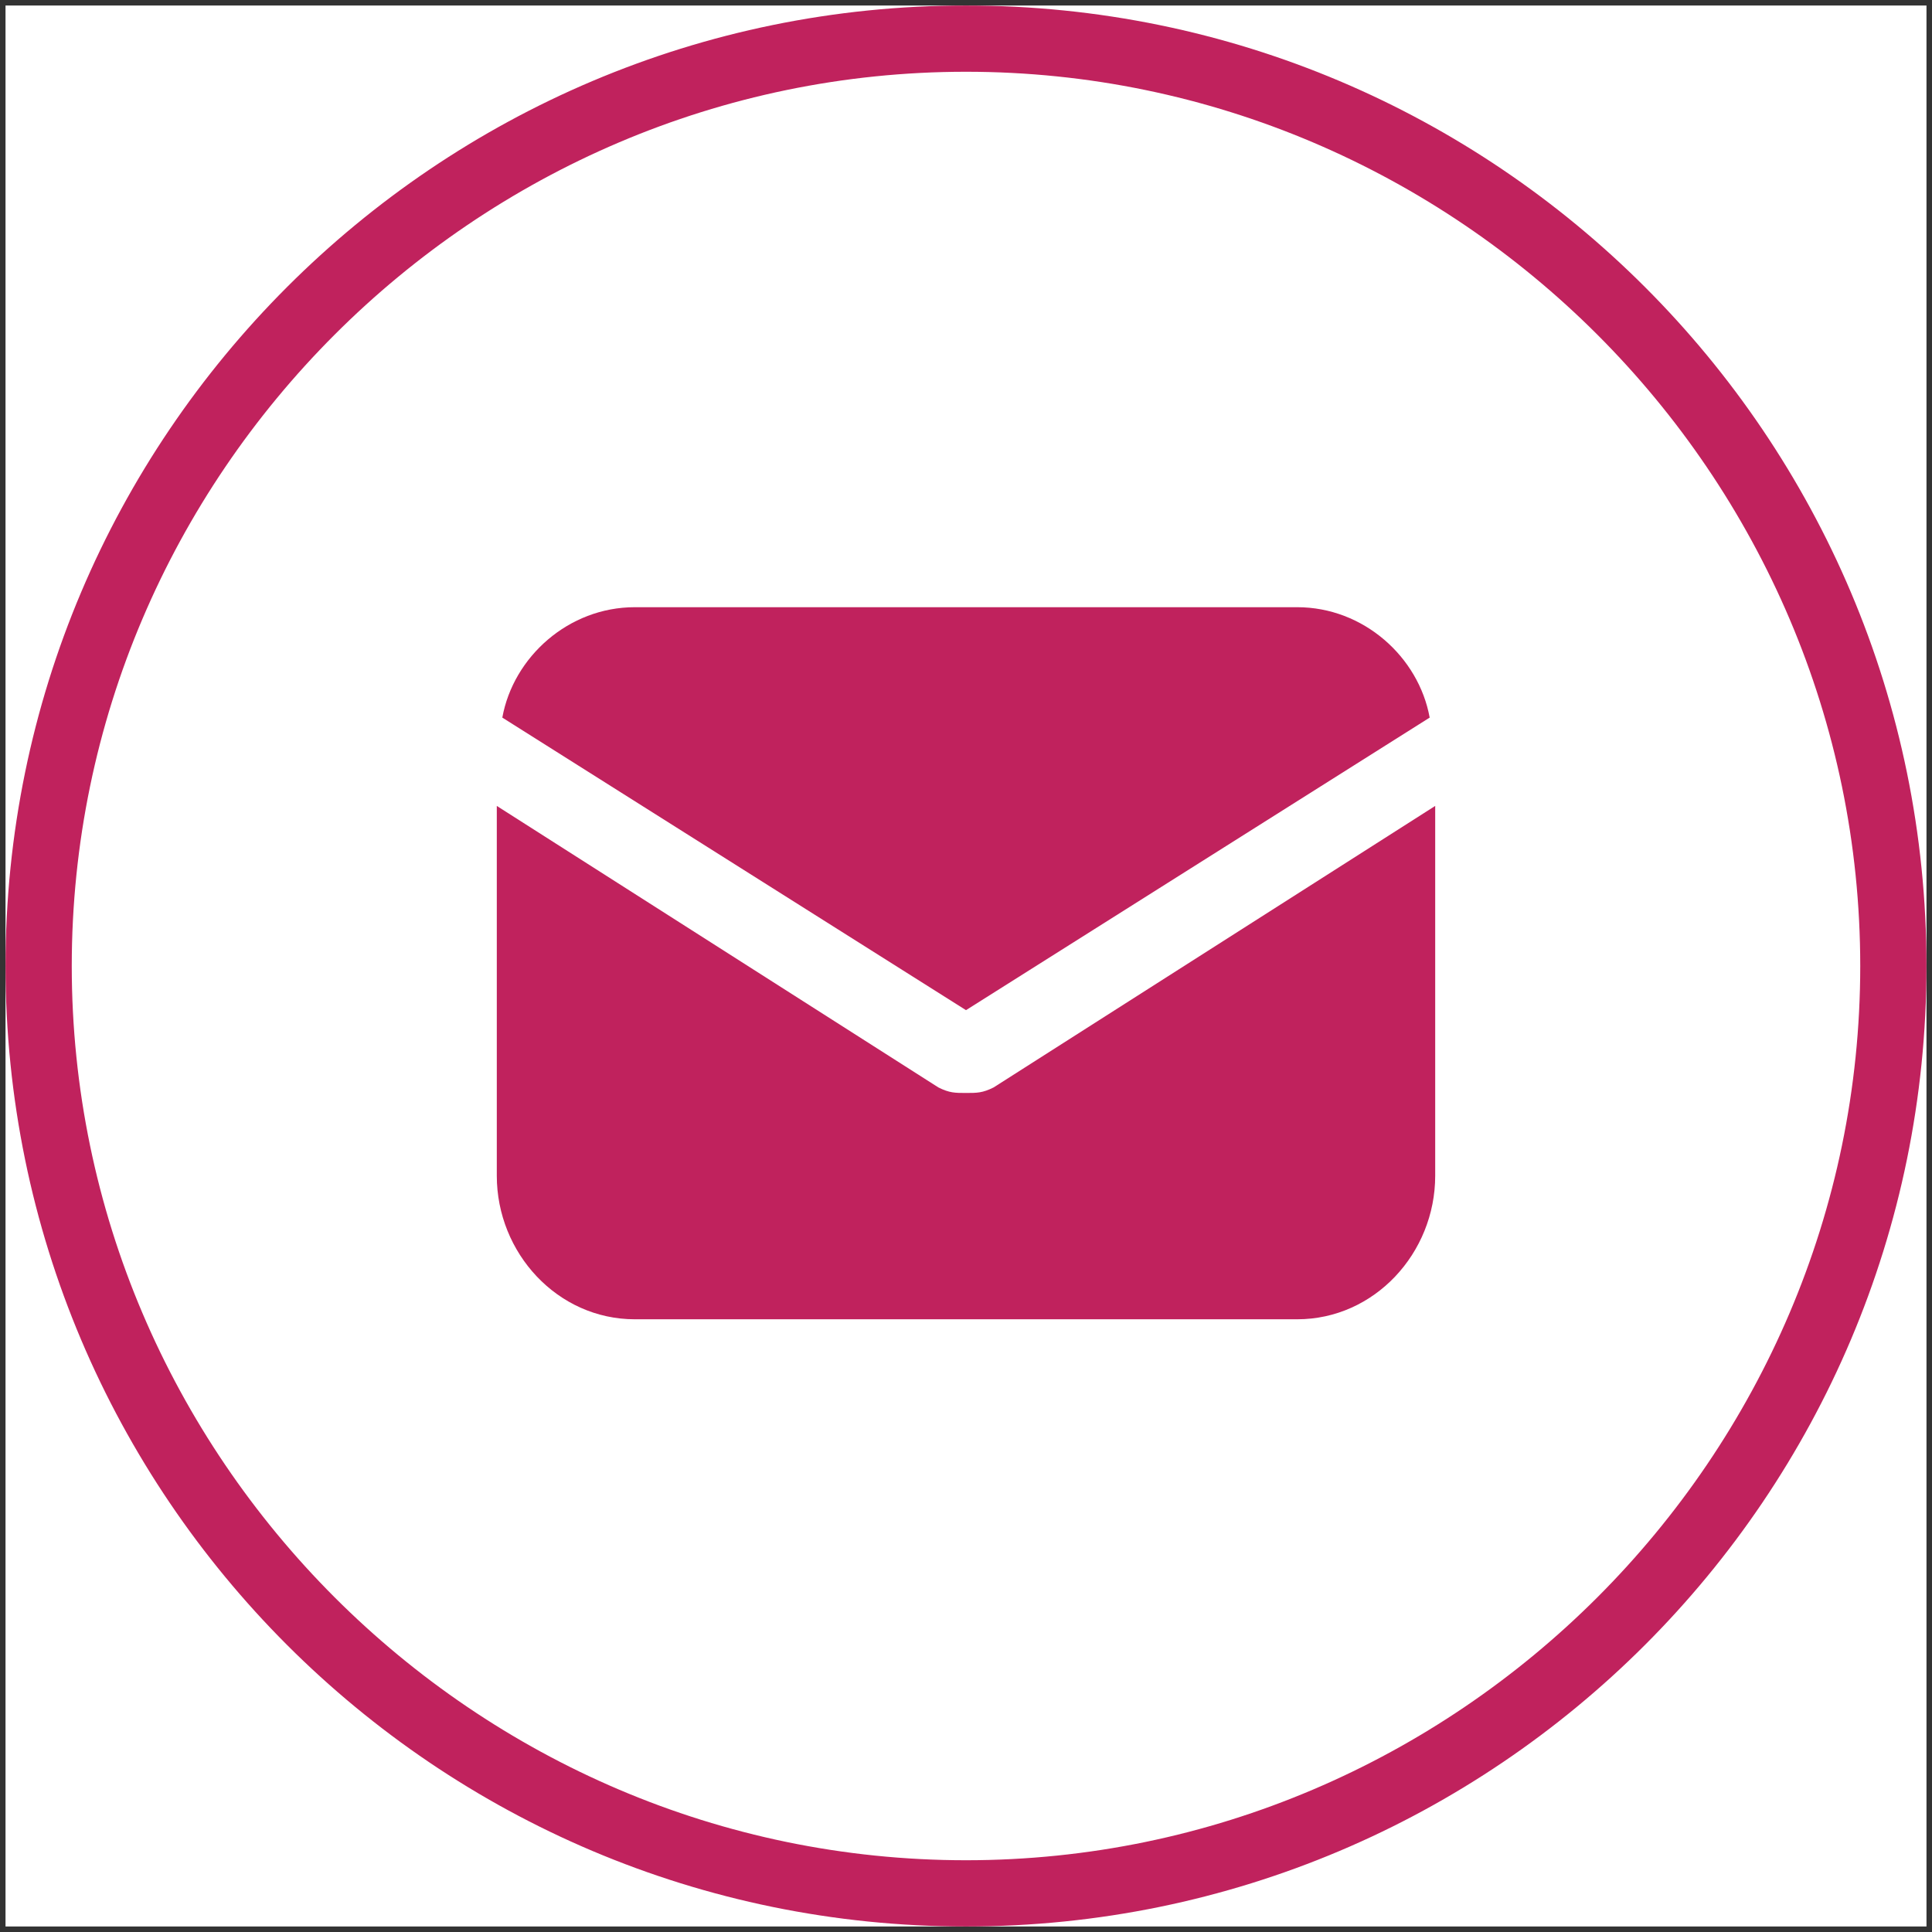 <?xml version="1.0" encoding="utf-8"?>
<!-- Generator: Adobe Illustrator 21.1.0, SVG Export Plug-In . SVG Version: 6.00 Build 0)  -->
<svg version="1.1" id="Layer_1" xmlns="http://www.w3.org/2000/svg" xmlns:xlink="http://www.w3.org/1999/xlink" x="0px" y="0px"
	 viewBox="0 0 35 35" style="enable-background:new 0 0 35 35;" xml:space="preserve">
<rect x="0" y="0" width="35" height="35" fill="#333333" stroke="none"/>
<style type="text/css">
	.st0{fill:#FFFFFF;}
	.st1{fill:#C0225D;}
</style>
<g>
	<polygon id="path-1" class="st0" points="0.1,0.1 34.9,0.1 34.9,34.9 0.1,34.9 	"/>
</g>
<title>7D2A9D74-D880-4A23-AFBF-4835CAE69959</title>
<desc>Created with sketchtool.</desc>
<g id="Group-Copy" transform="translate(1204, 531)">
	<g id="Group-6">
		<g id="Group-3">
			<g id="Clip-2">
			</g>
			<path id="Fill-1" class="st1" d="M-1186.5-529.7c-8.9,0-16.2,7.3-16.2,16.2c0,8.9,7.3,16.2,16.2,16.2s16.2-7.3,16.2-16.2
				C-1170.3-522.4-1177.6-529.7-1186.5-529.7 M-1186.5-496.1c-9.6,0-17.4-7.8-17.4-17.4c0-9.6,7.8-17.4,17.4-17.4
				s17.4,7.8,17.4,17.4C-1169.1-503.9-1176.9-496.1-1186.5-496.1"/>
		</g>
	</g>
</g>
<g id="Page-1_1_">
	<g id="_x30_6-SGUB-News-Events-007" transform="translate(-1359, -968)">
		<g id="Group-3_1_" transform="translate(1345, 952)">
			<g id="email" transform="translate(14, 16)">
				<path id="Path_4_" class="st1" d="M18,19.7c-0.2,0.1-0.3,0.1-0.5,0.1s-0.3,0-0.5-0.1l-8-5.1v6.7c0,1.4,1.1,2.6,2.5,2.6h12
					c1.4,0,2.5-1.2,2.5-2.6v-6.7L18,19.7z"/>
				<path id="Path_3_" class="st1" d="M23.5,11h-12c-1.2,0-2.2,0.9-2.4,2l8.4,5.3l8.4-5.3C25.7,11.9,24.7,11,23.5,11z"/>
			</g>
		</g>
	</g>
</g>
</svg>
